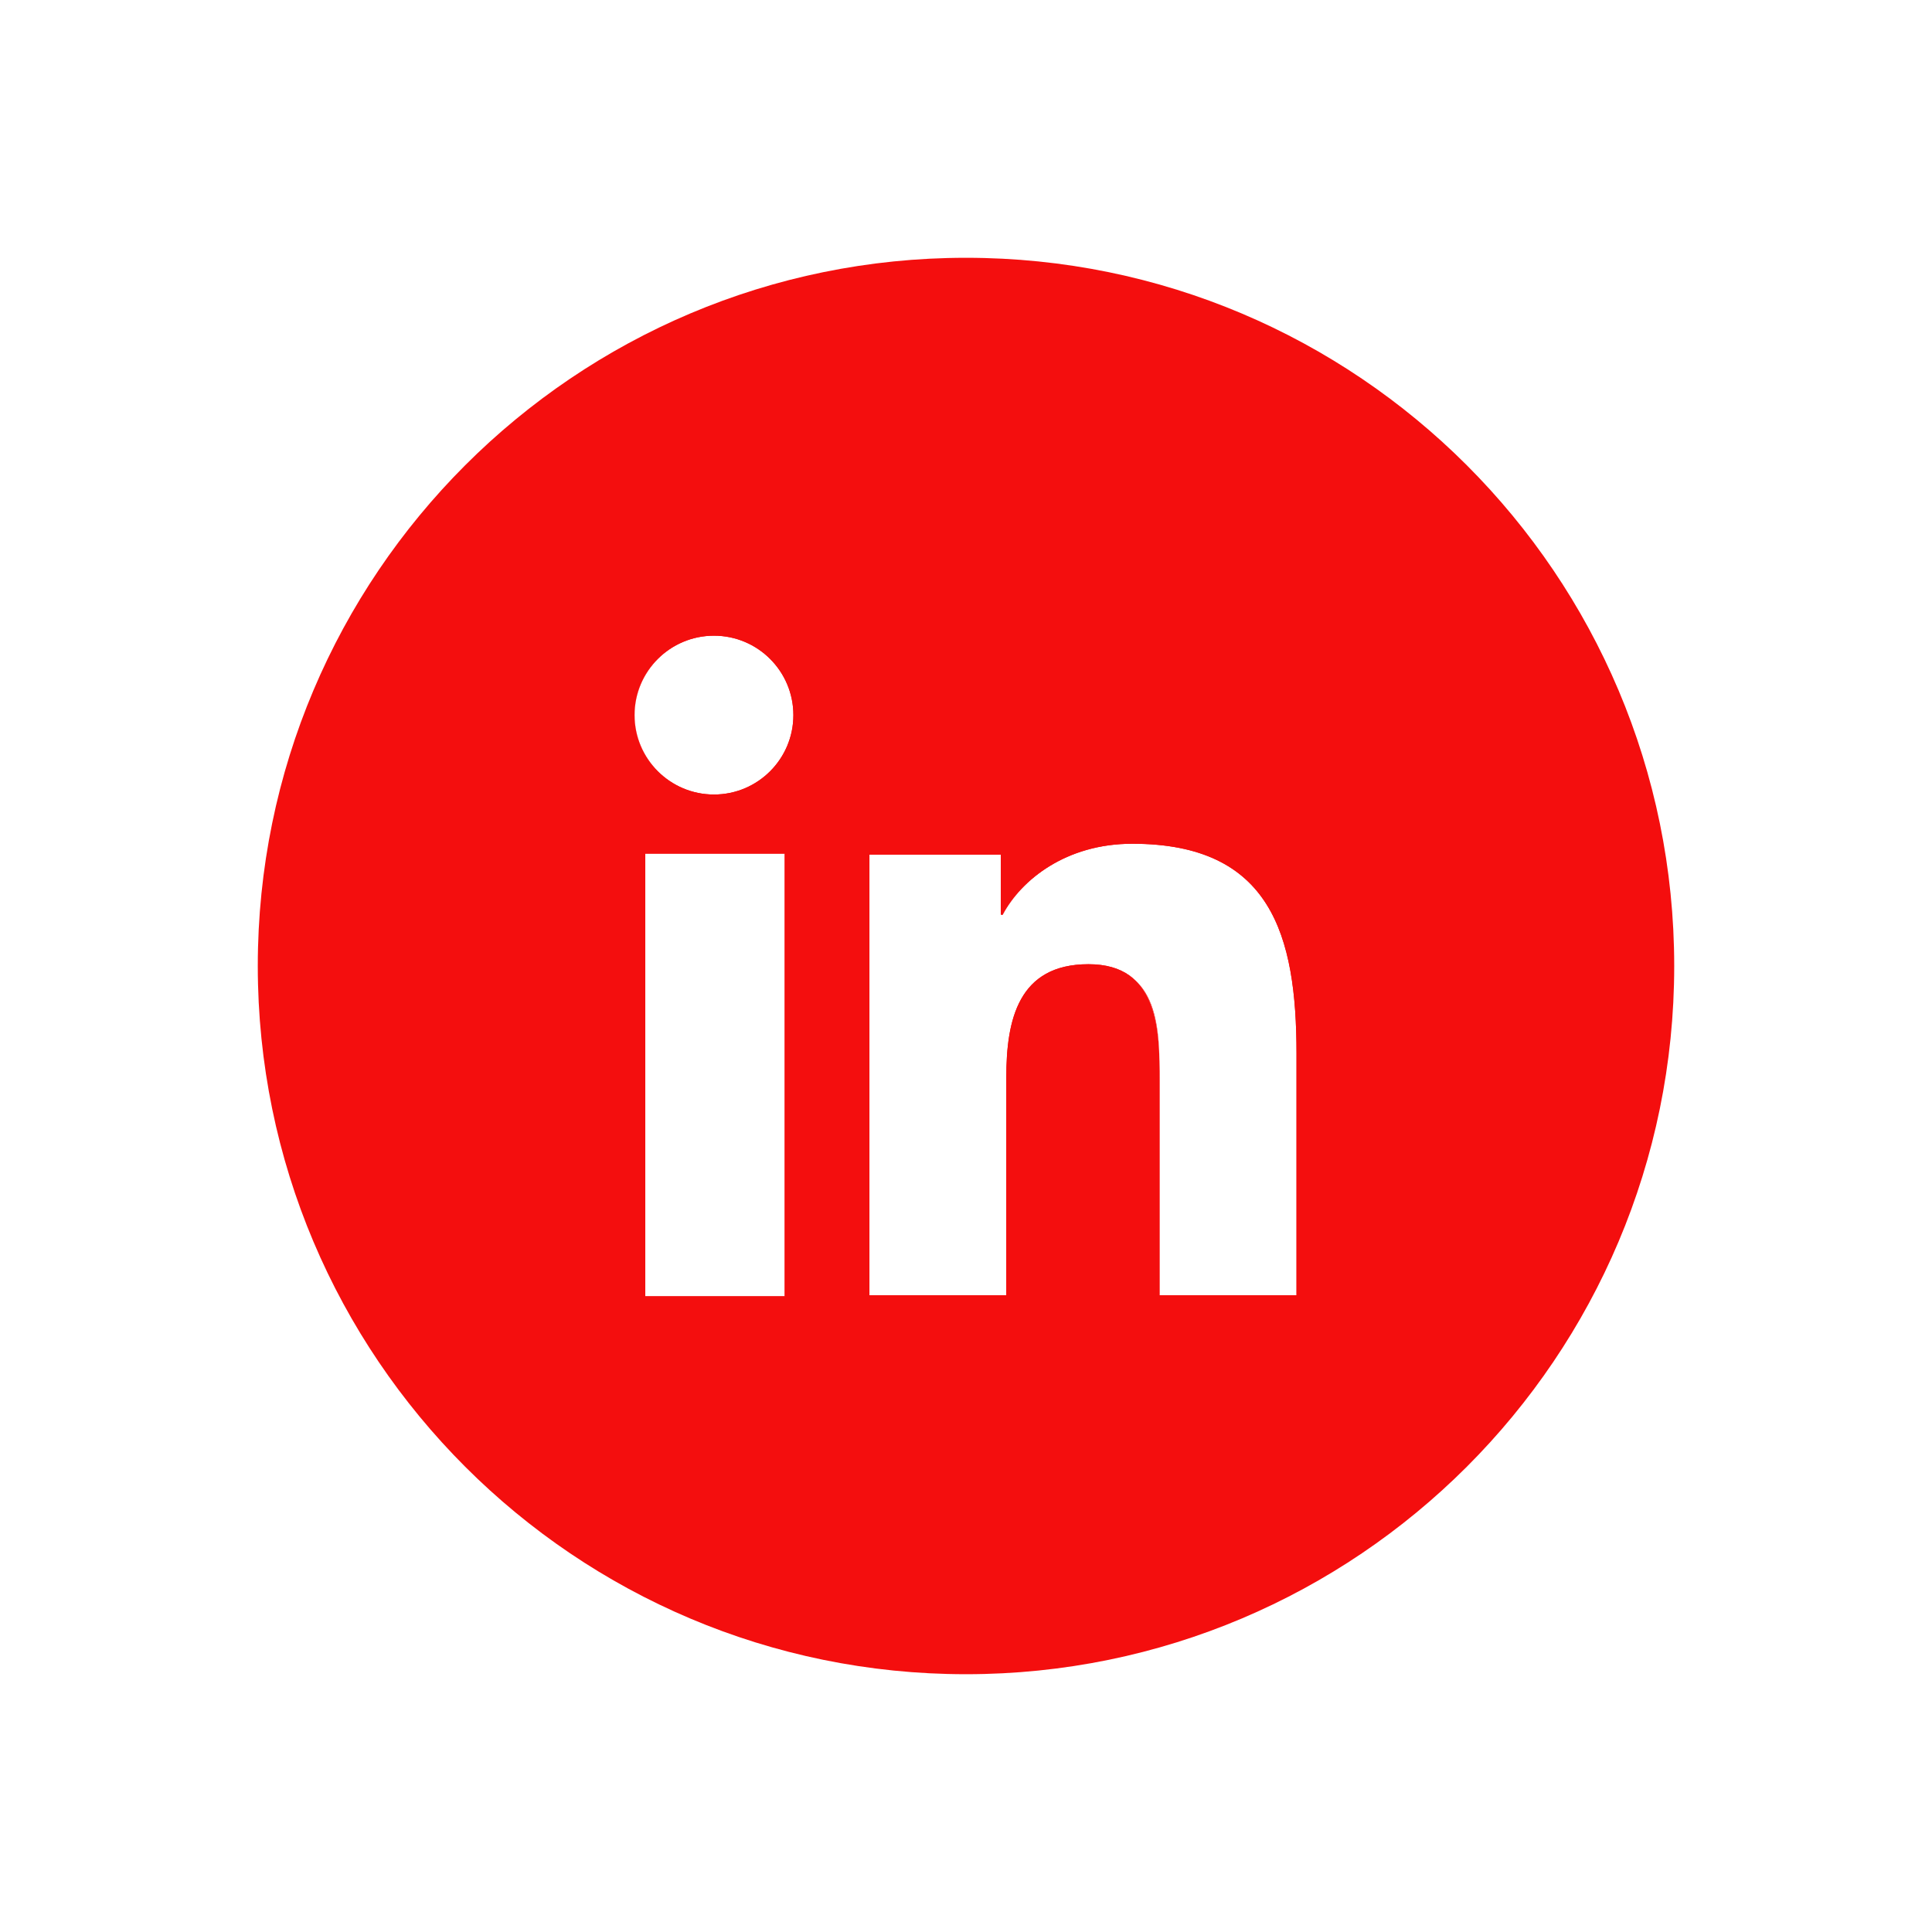 <?xml version="1.0" encoding="UTF-8"?> <svg xmlns="http://www.w3.org/2000/svg" id="Layer_1" data-name="Layer 1" viewBox="0 0 1000 1000"><defs><style> .cls-1 { fill: #f40e0e; } </style></defs><path class="cls-1" d="M500,133.43c-202.45,0-366.57,164.12-366.57,366.57s164.12,366.57,366.57,366.57,366.57-164.12,366.57-366.57-164.12-366.57-366.57-366.57ZM671.07,670.43h-70.83v-110.88c0-26.47-.52-60.48-36.85-60.48s-42.53,28.81-42.53,58.55v112.81h-70.85v-228.07h68v30.61c0,.33.26.59.58.59.21,0,.41-.12.51-.31,9.58-17.86,32.64-36.53,66.97-36.53,71.77,0,85,47.2,85,108.62v125.09ZM406.07,670.96h-72.07v-229.13h72.07v229.13ZM369.55,411.24c-22.7,0-41.11-18.41-41.11-41.11s18.41-41.1,41.11-41.1,41.1,18.4,41.1,41.1-18.4,41.11-41.1,41.11Z"></path><g><path class="cls-1" d="M656.43,467.71c-13.38-21.22-36.24-31.53-69.88-31.53-15.73,0-30.61,4.03-43.04,11.65-10.47,6.42-19.13,15.36-24.4,25.17,0,.01-.02.02-.04.02s-.04-.02-.04-.05v-31.14h-69.07v229.13h71.92v-113.34c0-28.69,4.99-58.02,42-58.02s36.31,34.65,36.31,59.95v111.41h71.91v-125.62c0-36.5-4.84-60.44-15.67-77.63ZM671.07,670.43h-70.83v-110.88c0-26.47-.52-60.48-36.85-60.48s-42.53,28.81-42.53,58.55v112.81h-70.85v-228.07h68v30.61c0,.33.26.59.58.59.21,0,.41-.12.51-.31,9.58-17.86,32.64-36.53,66.97-36.53,71.77,0,85,47.2,85,108.62v125.09Z"></path><path class="cls-1" d="M332.98,441.29v230.21h73.14v-230.21h-73.14ZM406.07,670.96h-72.07v-229.13h72.07v229.13Z"></path><path class="cls-1" d="M370.03,328.49c-22.96,0-41.64,18.68-41.64,41.64s18.68,41.64,41.64,41.64,41.64-18.68,41.64-41.64-18.68-41.64-41.64-41.64ZM369.55,411.24c-22.7,0-41.11-18.41-41.11-41.11s18.41-41.1,41.11-41.1,41.1,18.4,41.1,41.1-18.4,41.11-41.1,41.11Z"></path></g></svg> 